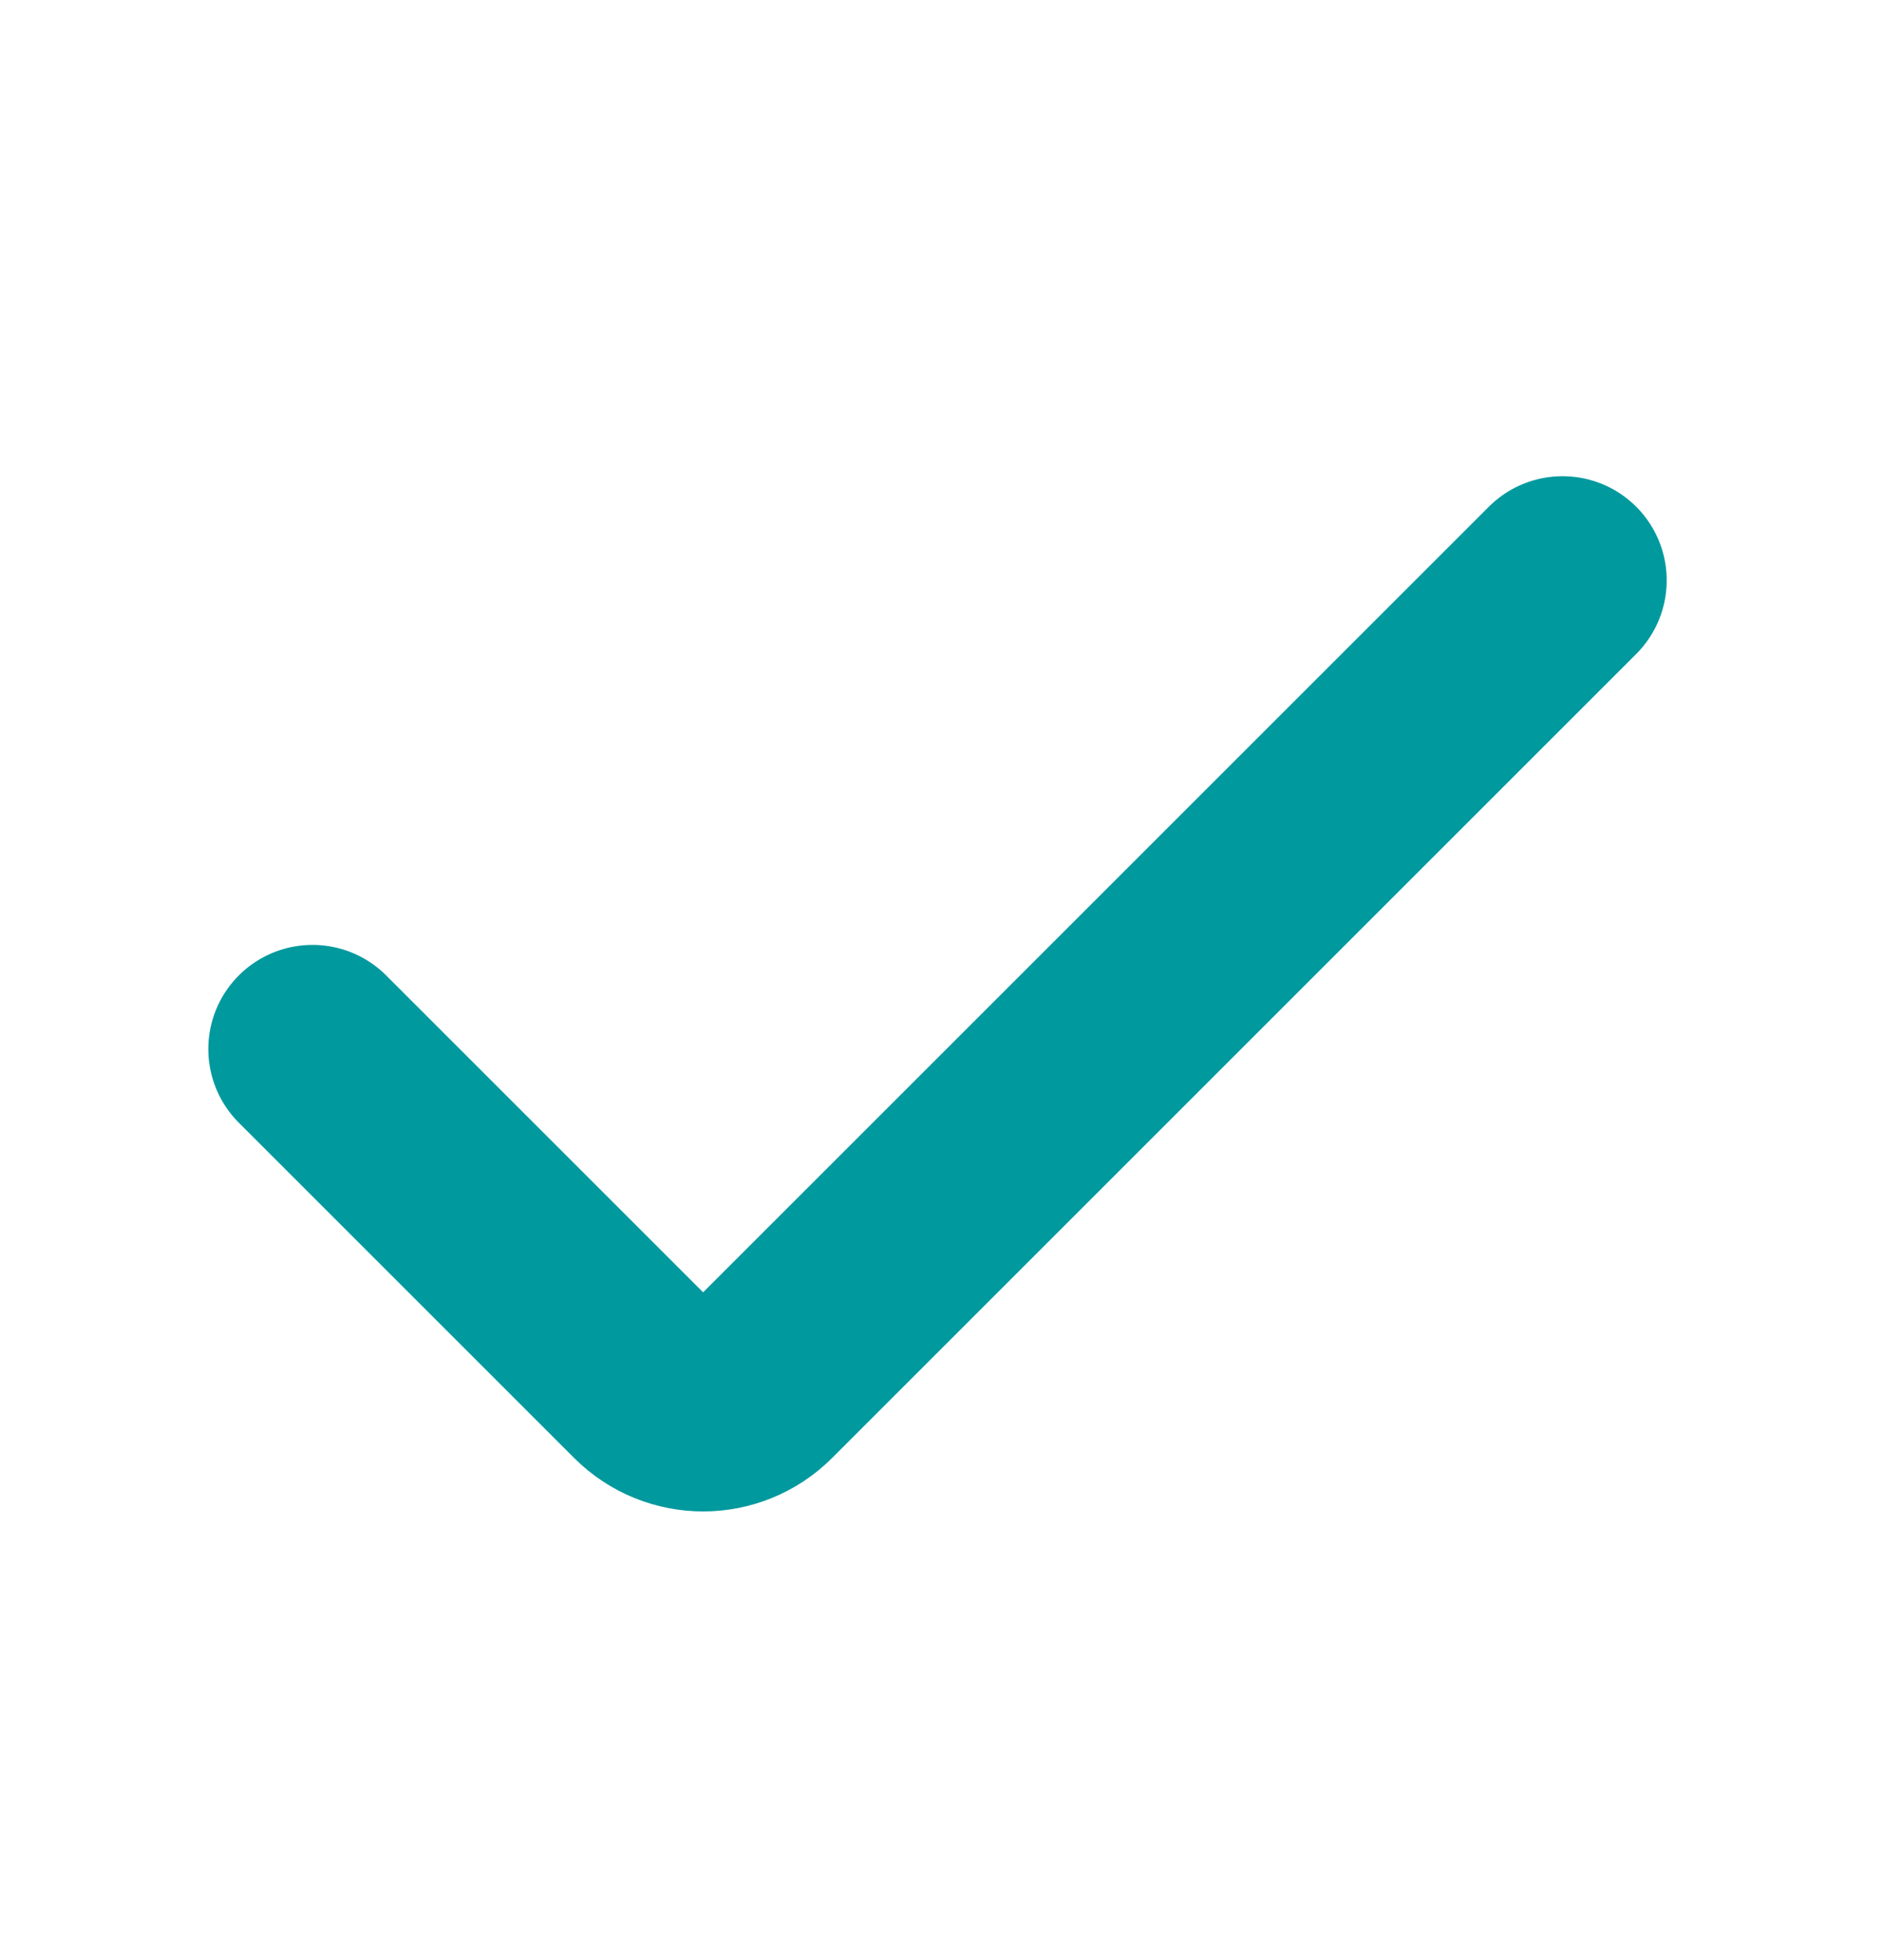 <svg fill="none" height="25" viewBox="0 0 24 25" width="24" xmlns="http://www.w3.org/2000/svg"><path d="m19.926 7.402-10.255 10.255c-.389.389-1.02.389-1.409 0l-4.277-4.277" stroke="#00999e" stroke-linecap="round" stroke-width="2.657"/></svg>